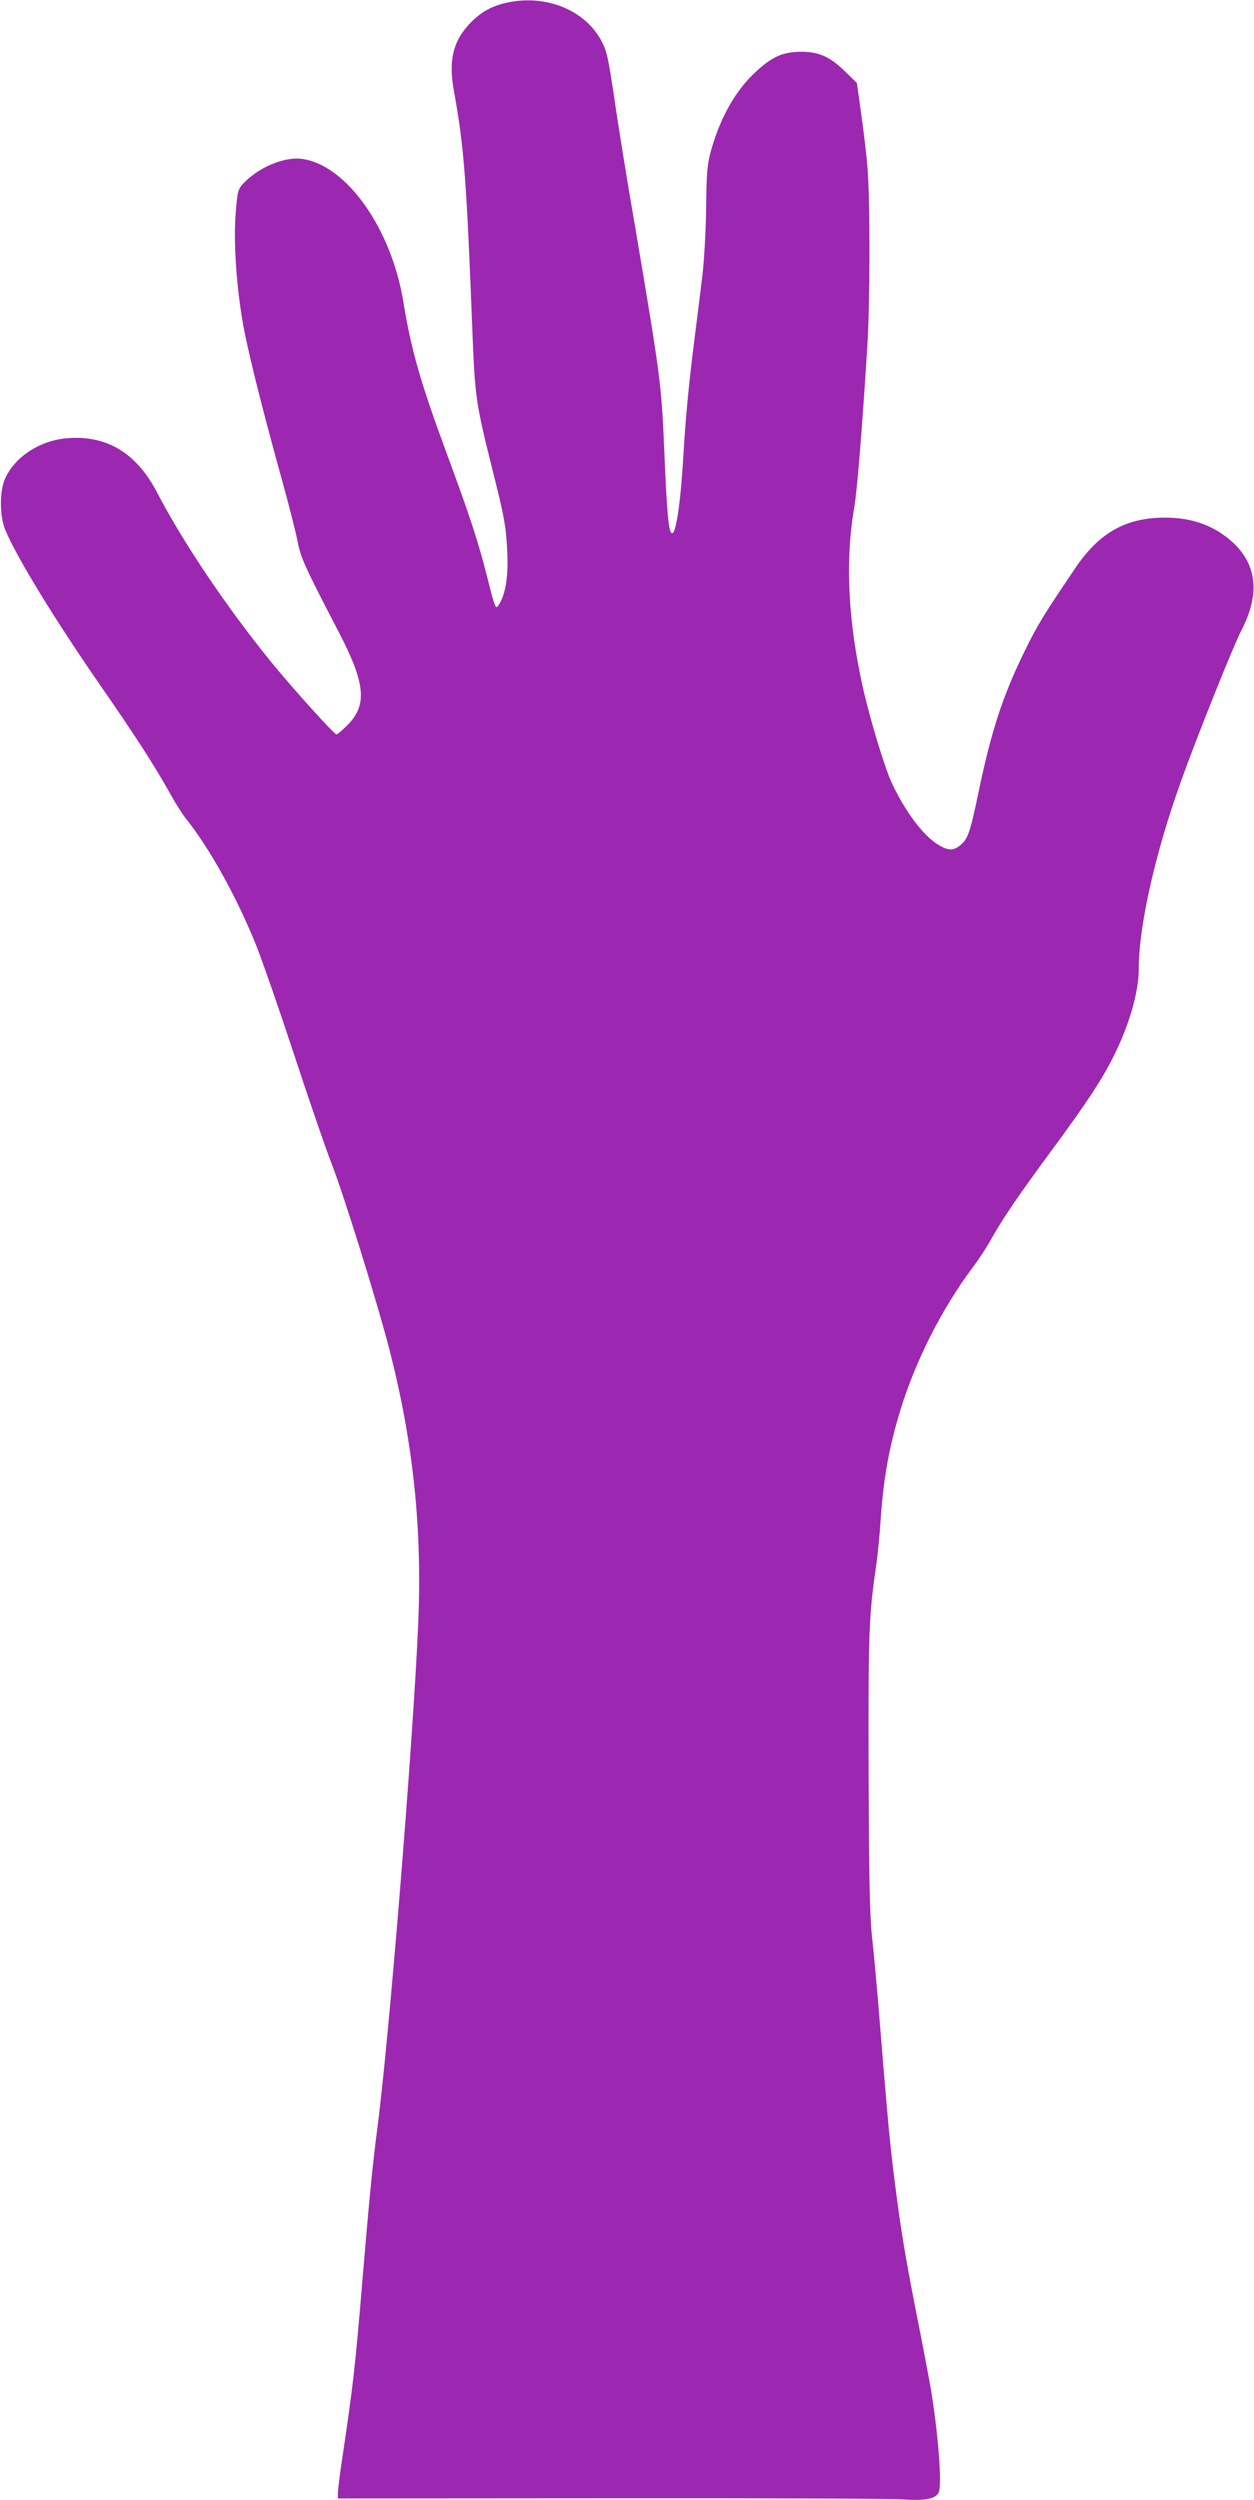 <?xml version="1.0" standalone="no"?>
<!DOCTYPE svg PUBLIC "-//W3C//DTD SVG 20010904//EN"
 "http://www.w3.org/TR/2001/REC-SVG-20010904/DTD/svg10.dtd">
<svg version="1.0" xmlns="http://www.w3.org/2000/svg"
 width="642pt" height="1280pt" viewBox="0 0 642 1280"
 preserveAspectRatio="xMidYMid meet">
<g transform="translate(0,1280) scale(0.1,-0.1)"
fill="#9c27b0" stroke="none">
<path d="M2585 12784 c-76 -18 -130 -51 -184 -109 -83 -90 -105 -187 -77 -341
52 -290 64 -438 96 -1269 12 -295 19 -340 95 -645 67 -265 76 -315 82 -445 6
-128 -9 -218 -43 -271 -17 -25 -18 -24 -60 143 -45 178 -88 309 -202 618 -140
379 -186 539 -227 790 -62 379 -295 705 -523 732 -90 10 -218 -44 -296 -126
-27 -29 -30 -38 -39 -148 -12 -140 2 -365 34 -553 22 -135 100 -448 202 -815
35 -126 71 -268 80 -314 17 -88 35 -128 214 -472 134 -259 144 -369 42 -471
-26 -26 -52 -48 -56 -48 -12 0 -215 225 -330 365 -229 281 -453 613 -589 874
-104 200 -254 292 -454 278 -140 -9 -272 -93 -323 -205 -30 -65 -30 -195 1
-267 58 -139 252 -456 483 -790 183 -264 279 -412 364 -565 26 -47 62 -103 80
-125 120 -151 256 -396 355 -641 33 -82 121 -336 196 -564 75 -228 160 -476
189 -550 63 -160 238 -722 300 -964 121 -473 167 -912 146 -1401 -26 -606
-153 -2170 -211 -2595 -22 -170 -40 -350 -75 -770 -36 -435 -48 -540 -105
-920 -11 -74 -20 -148 -20 -163 l0 -28 1398 1 c768 1 1442 -2 1498 -6 115 -8
168 4 181 39 16 48 -5 310 -42 530 -9 51 -42 227 -75 392 -61 310 -85 463
-119 745 -18 150 -31 292 -76 850 -9 102 -22 246 -30 320 -12 105 -16 289 -18
840 -2 717 1 805 38 1060 8 52 19 163 24 245 15 212 43 368 102 560 78 253
213 518 368 725 32 42 74 107 95 145 57 103 141 226 306 450 184 250 259 363
321 487 80 159 129 329 129 447 0 221 84 594 218 966 76 214 268 692 306 765
96 183 83 333 -38 449 -94 88 -209 131 -351 131 -201 0 -338 -77 -461 -260
-158 -234 -190 -285 -254 -415 -114 -231 -175 -415 -241 -734 -43 -207 -54
-237 -95 -270 -36 -28 -62 -26 -115 7 -76 49 -166 169 -234 315 -35 75 -110
322 -146 481 -78 347 -93 658 -45 931 14 83 40 397 66 818 15 226 15 761 1
922 -6 72 -21 198 -33 280 l-21 150 -56 55 c-80 79 -137 105 -231 105 -93 -1
-147 -25 -231 -103 -104 -95 -185 -240 -231 -411 -17 -63 -21 -110 -23 -286
-1 -118 -10 -269 -19 -345 -9 -74 -25 -205 -36 -290 -34 -266 -48 -419 -60
-610 -14 -254 -38 -420 -59 -420 -18 0 -27 100 -41 445 -14 318 -19 359 -146
1110 -42 242 -91 545 -109 673 -31 207 -38 240 -66 293 -86 161 -292 242 -494
193z"/>
</g>
</svg>

